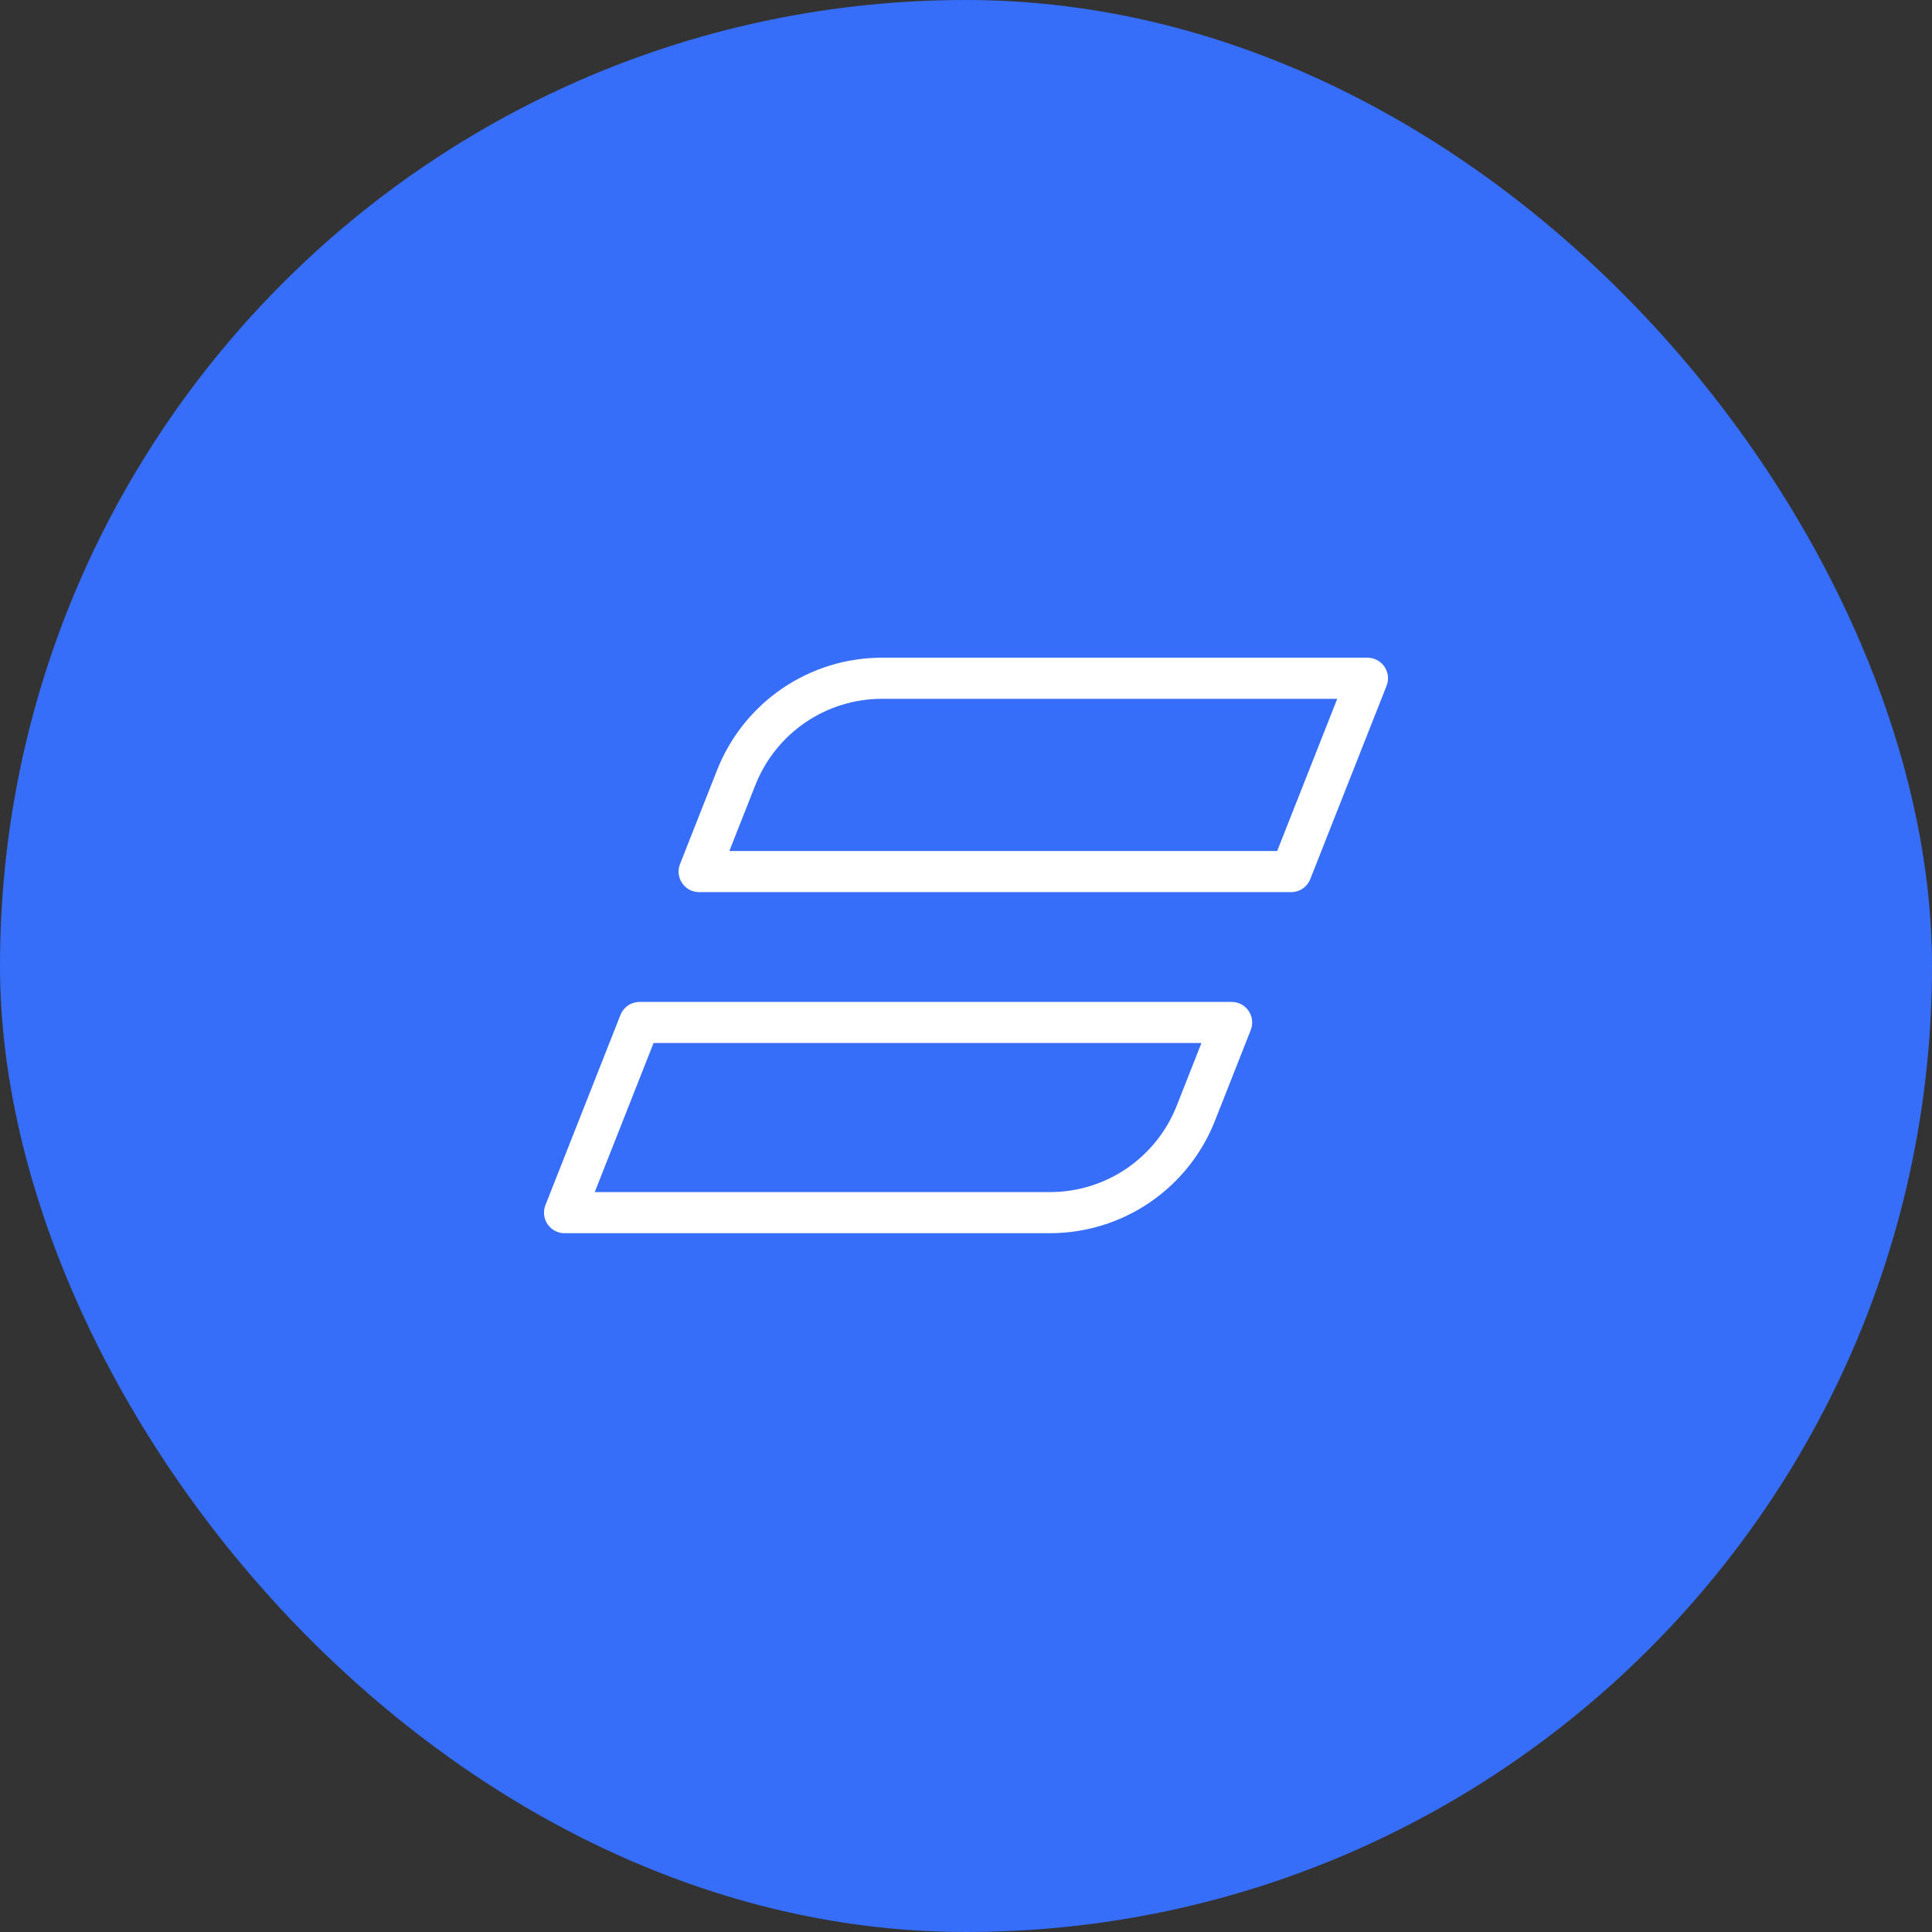 <?xml version="1.0" encoding="UTF-8"?> <svg xmlns="http://www.w3.org/2000/svg" width="47" height="47" viewBox="0 0 47 47" fill="none"><rect x="0" y="0" width="47" height="47" fill="#333333" stroke="none"/><rect width="47" height="47" rx="23.5" fill="#366DF9"></rect><path d="M29.962 24.874L29.091 27.083C28.81 27.796 28.321 28.408 27.689 28.839C27.056 29.27 26.309 29.5 25.544 29.5H13.734L15.559 24.874H29.962ZM21.456 16.5H33.266L31.41 21.203H17.008L17.91 18.917C18.191 18.204 18.68 17.592 19.312 17.161C19.945 16.73 20.692 16.5 21.456 16.5Z" stroke="white" stroke-linecap="round" stroke-linejoin="round"></path></svg> 